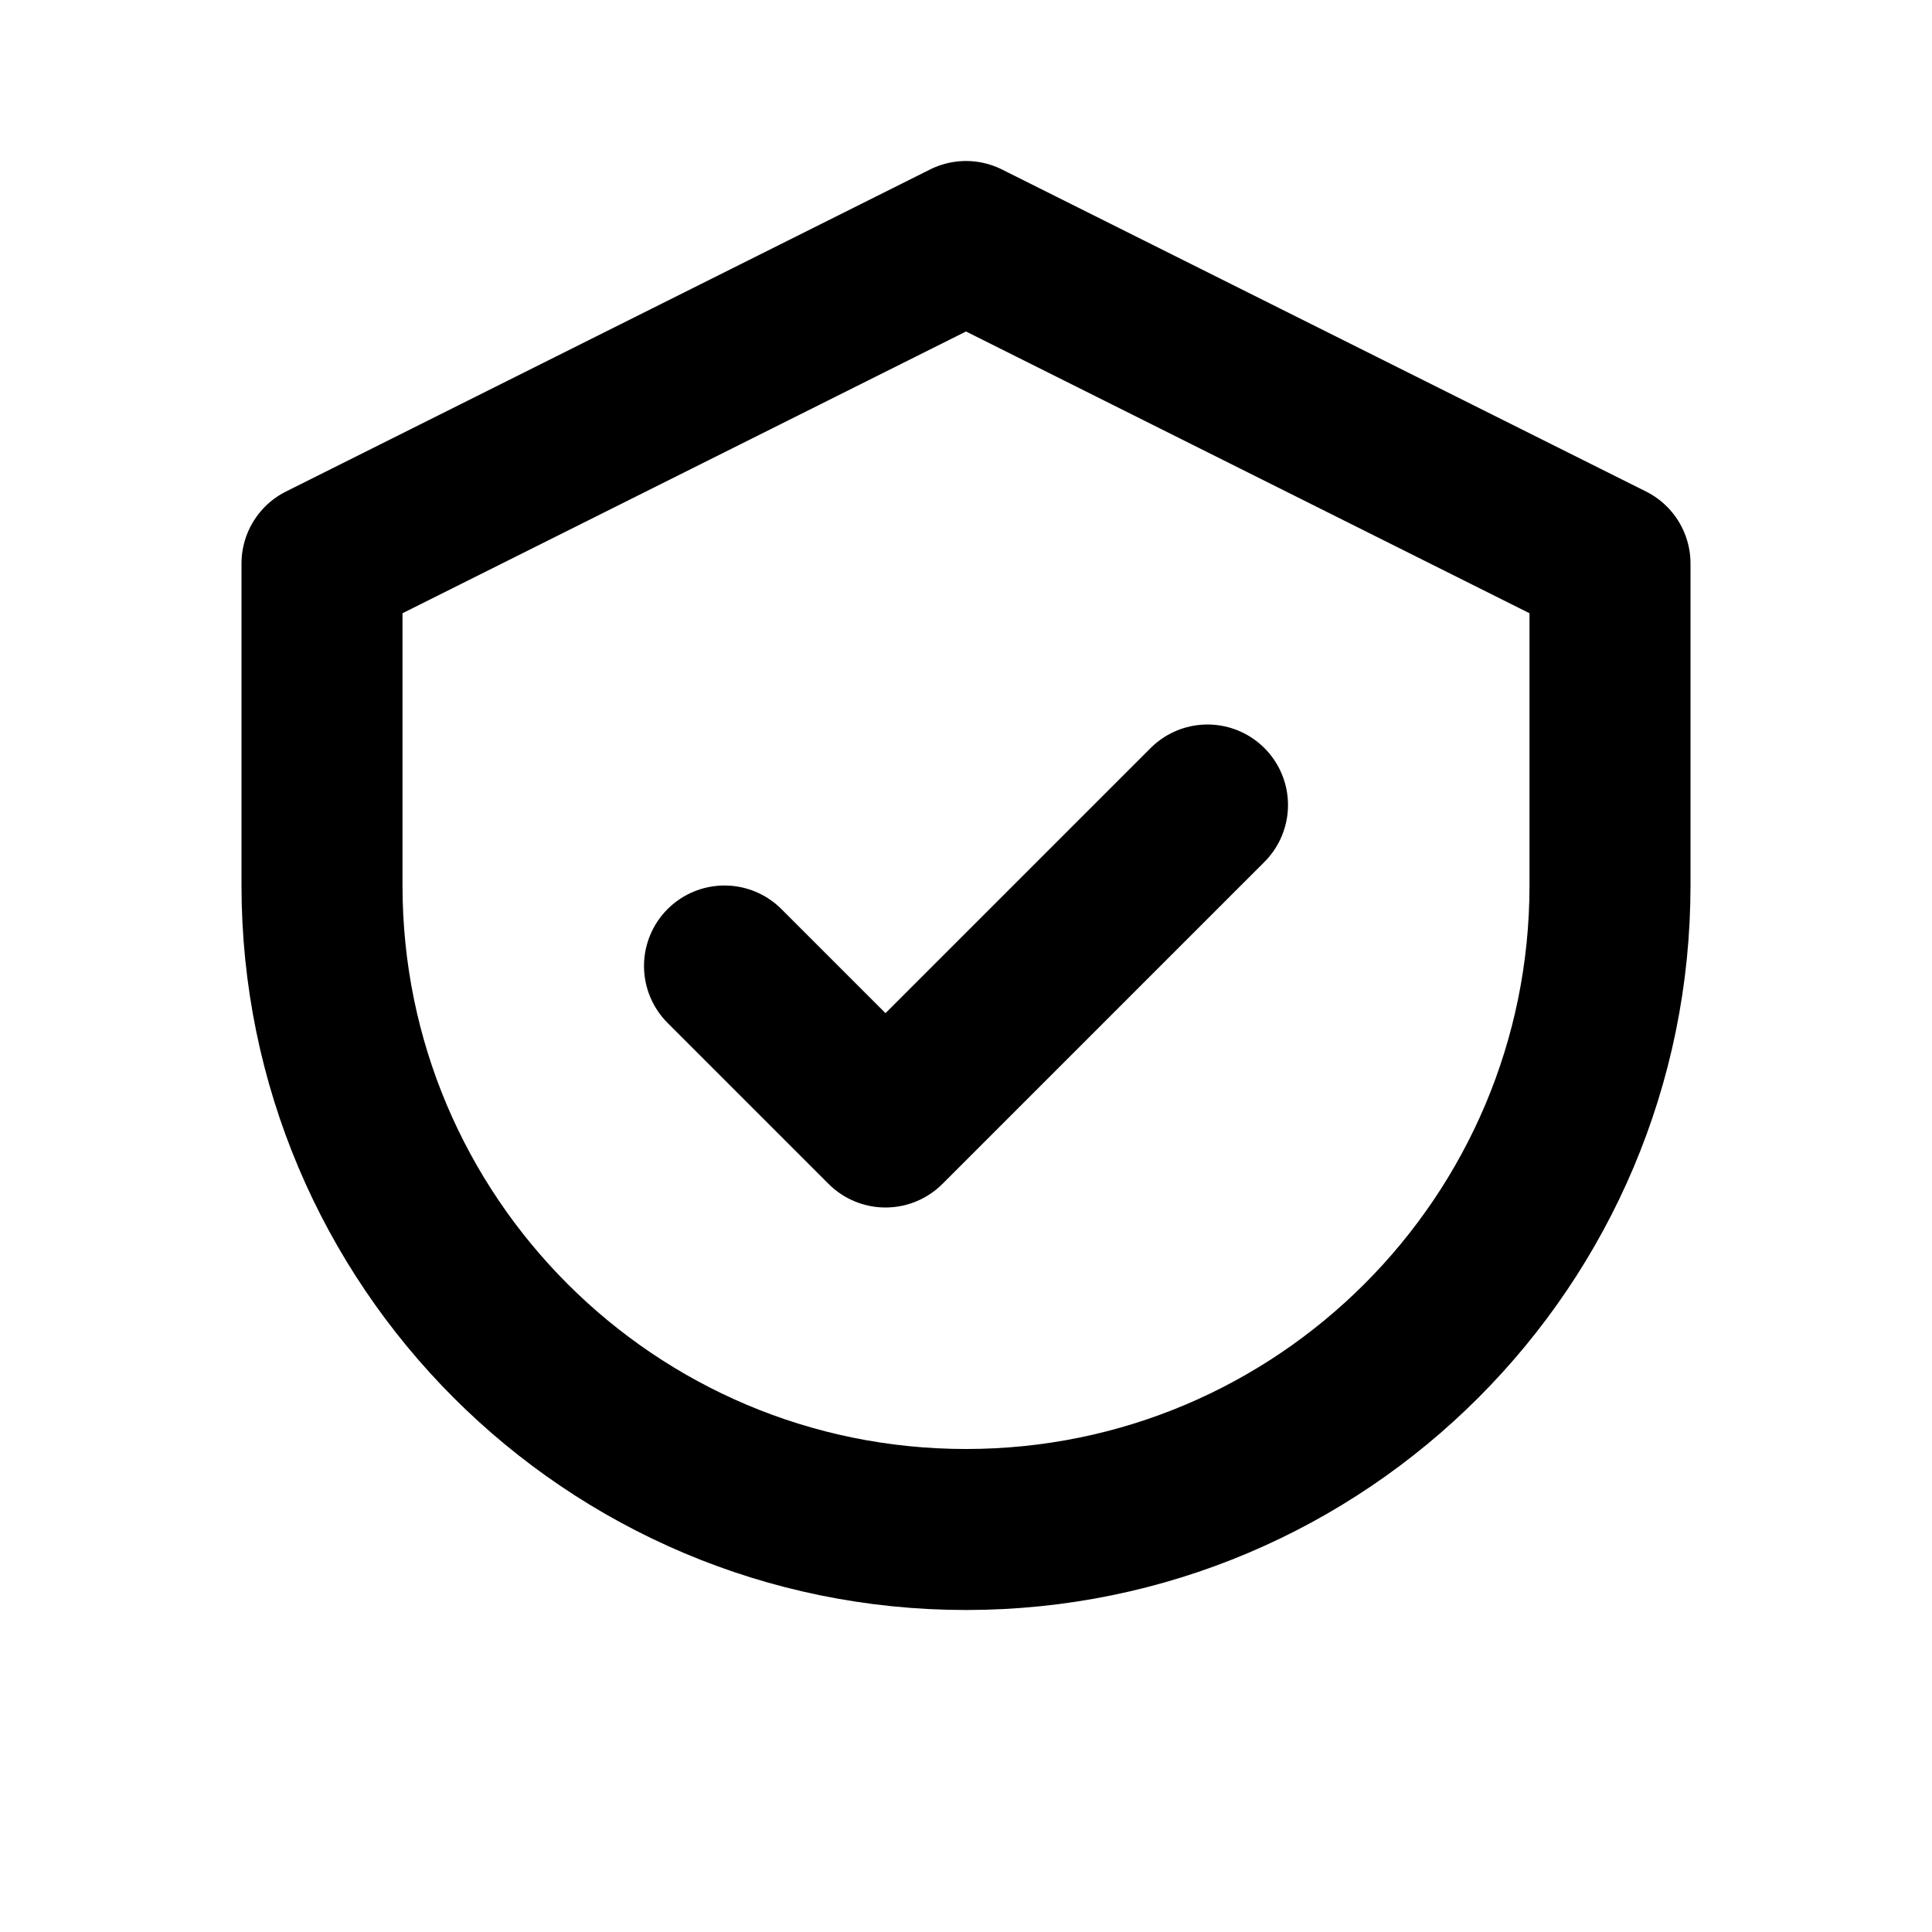 <?xml version="1.0" encoding="UTF-8"?>
<svg width="24" height="24" viewBox="0 0 24 24" fill="none" xmlns="http://www.w3.org/2000/svg">
    <path d="M12 3L20 7V11C20 15.418 16.418 19 12 19C7.582 19 4 15.418 4 11V7L12 3Z" stroke="currentColor" stroke-width="2" stroke-linecap="round" stroke-linejoin="round"/>
    <path d="M15 10L11 14L9 12" stroke="currentColor" stroke-width="2" stroke-linecap="round" stroke-linejoin="round"/>
</svg> 